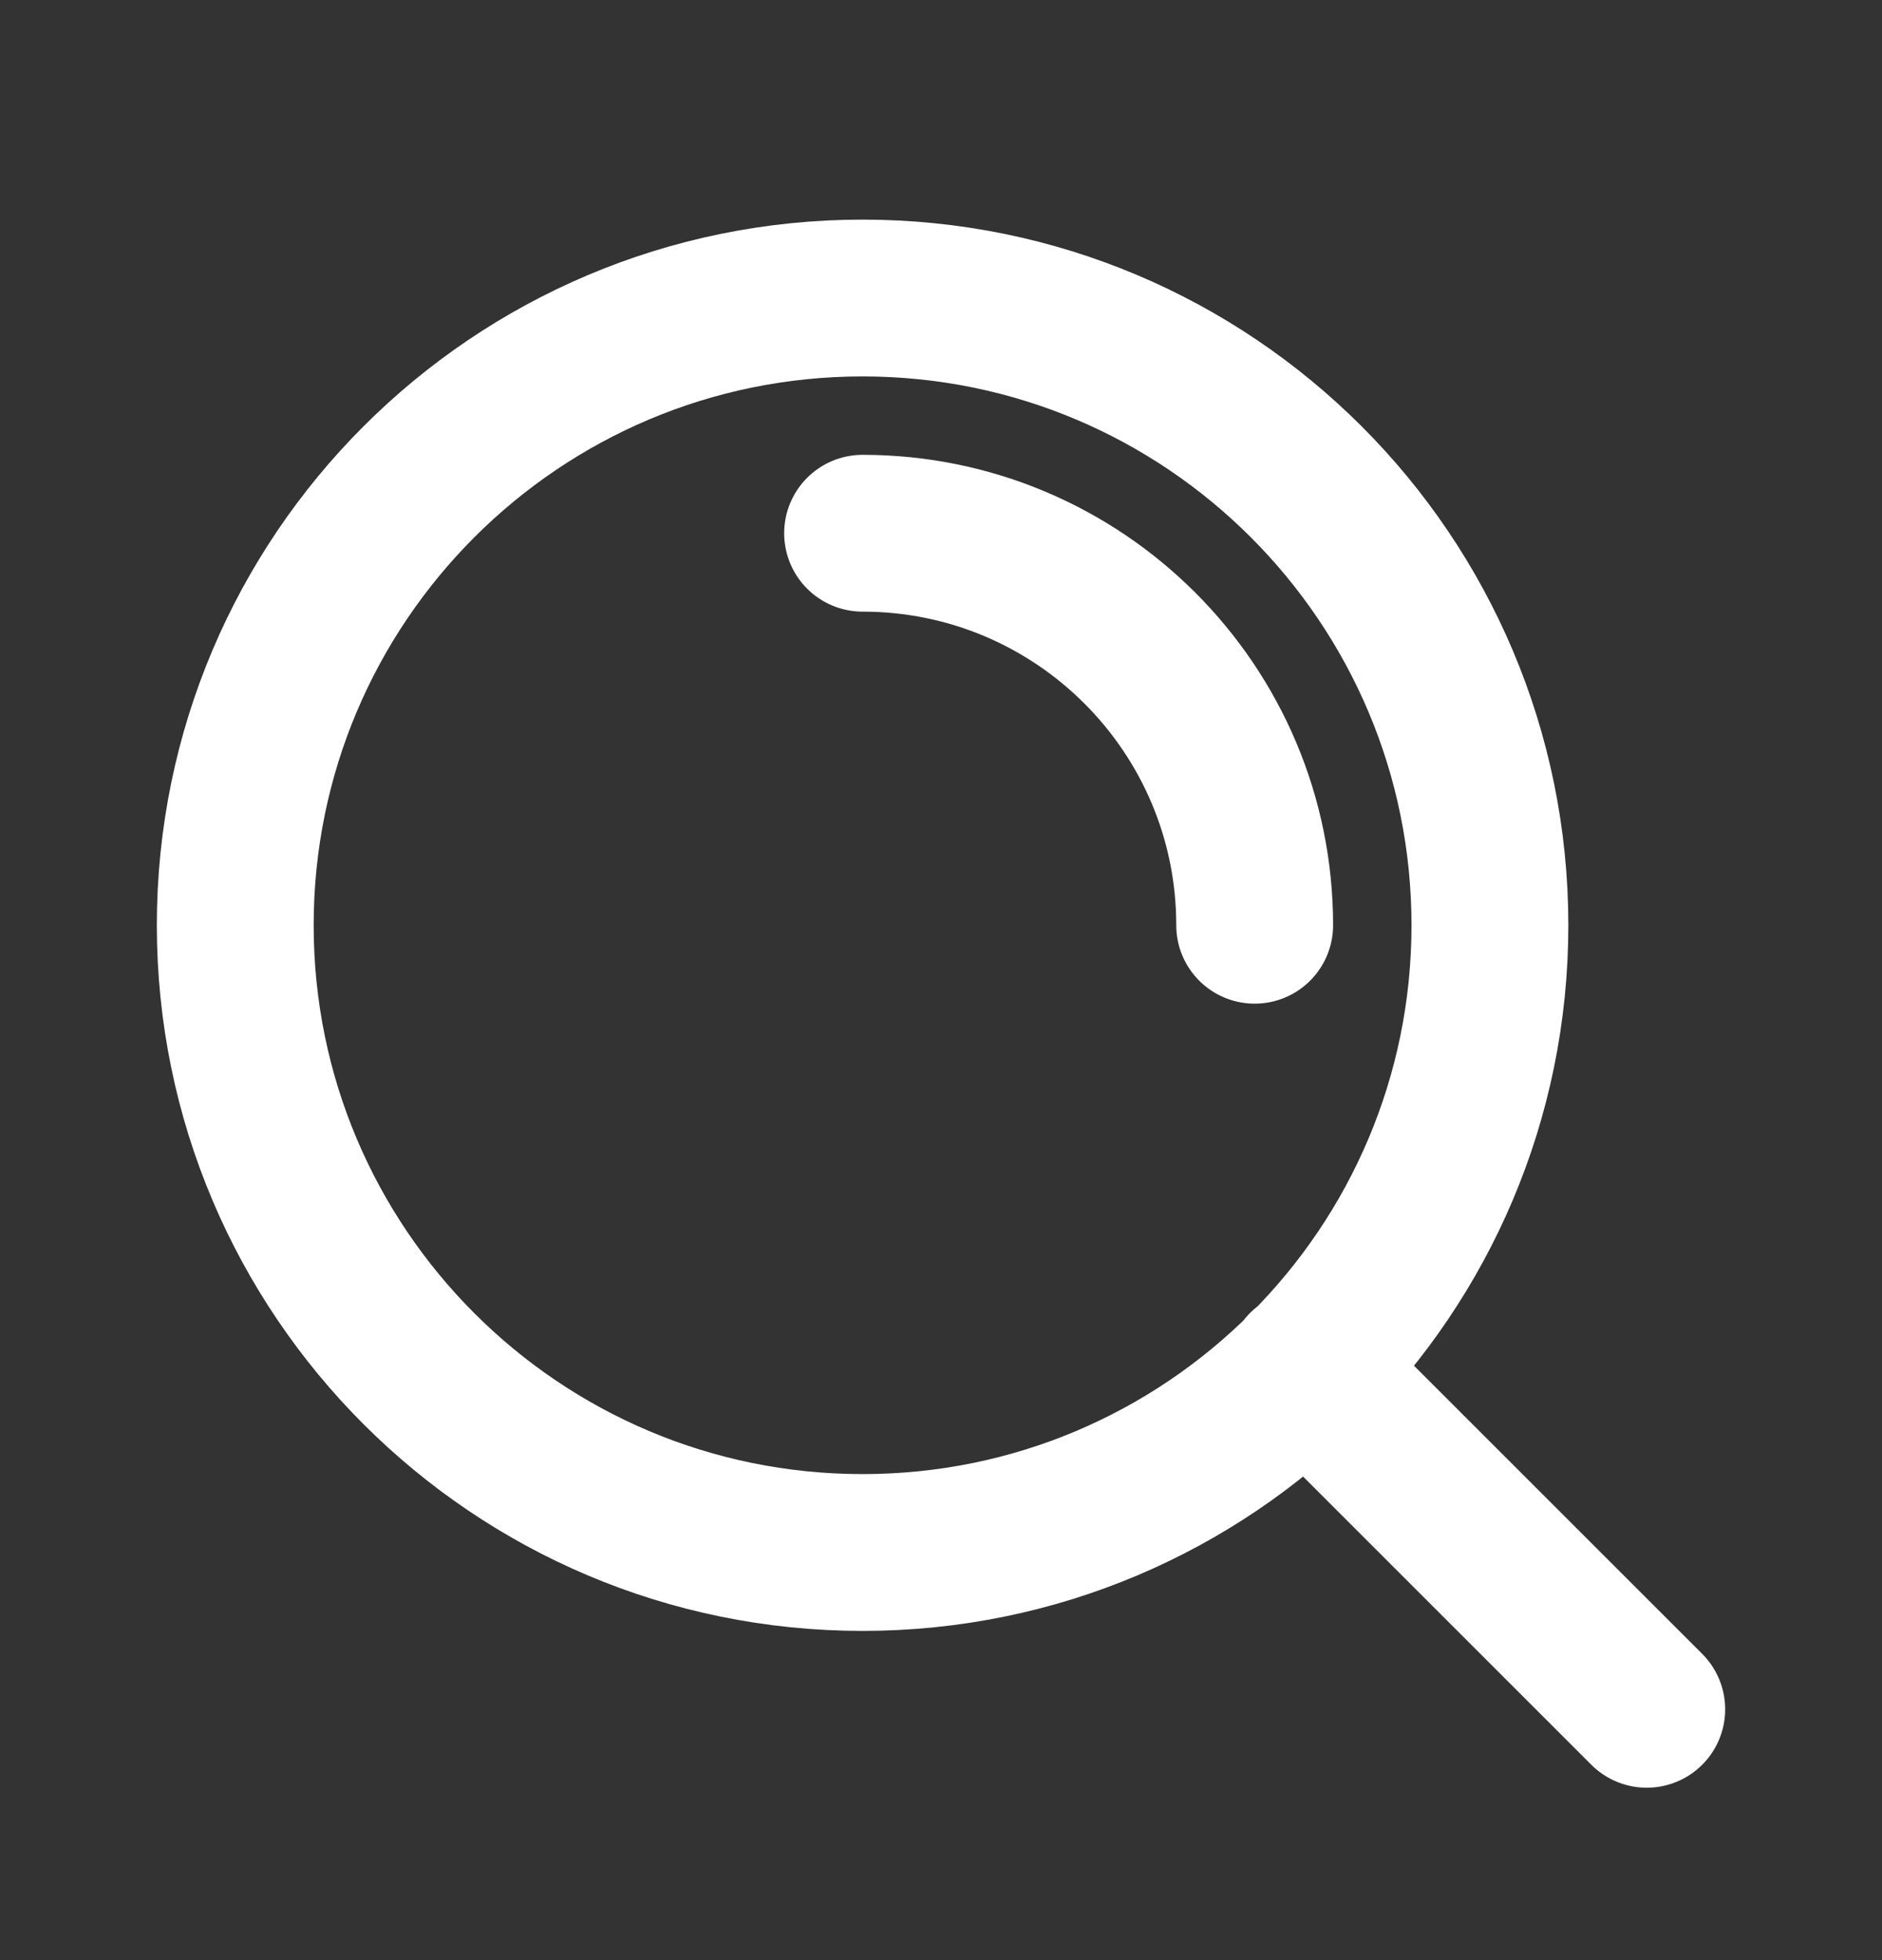 <svg width="24" height="25" viewBox="0 0 24 25" fill="none" xmlns="http://www.w3.org/2000/svg">
<rect x="0" y="0" width="24" height="25" fill="#333333" stroke="none"/>
<g id="search-refraction">
<path id="Icon" d="M21 21.801L16.65 17.451M11 6.801C13.761 6.801 16 9.039 16 11.801M19 11.801C19 16.219 15.418 19.801 11 19.801C6.582 19.801 3 16.219 3 11.801C3 7.383 6.582 3.801 11 3.801C15.418 3.801 19 7.383 19 11.801Z" stroke="white" stroke-width="2" stroke-linecap="round" stroke-linejoin="round"/>
</g>
</svg>
